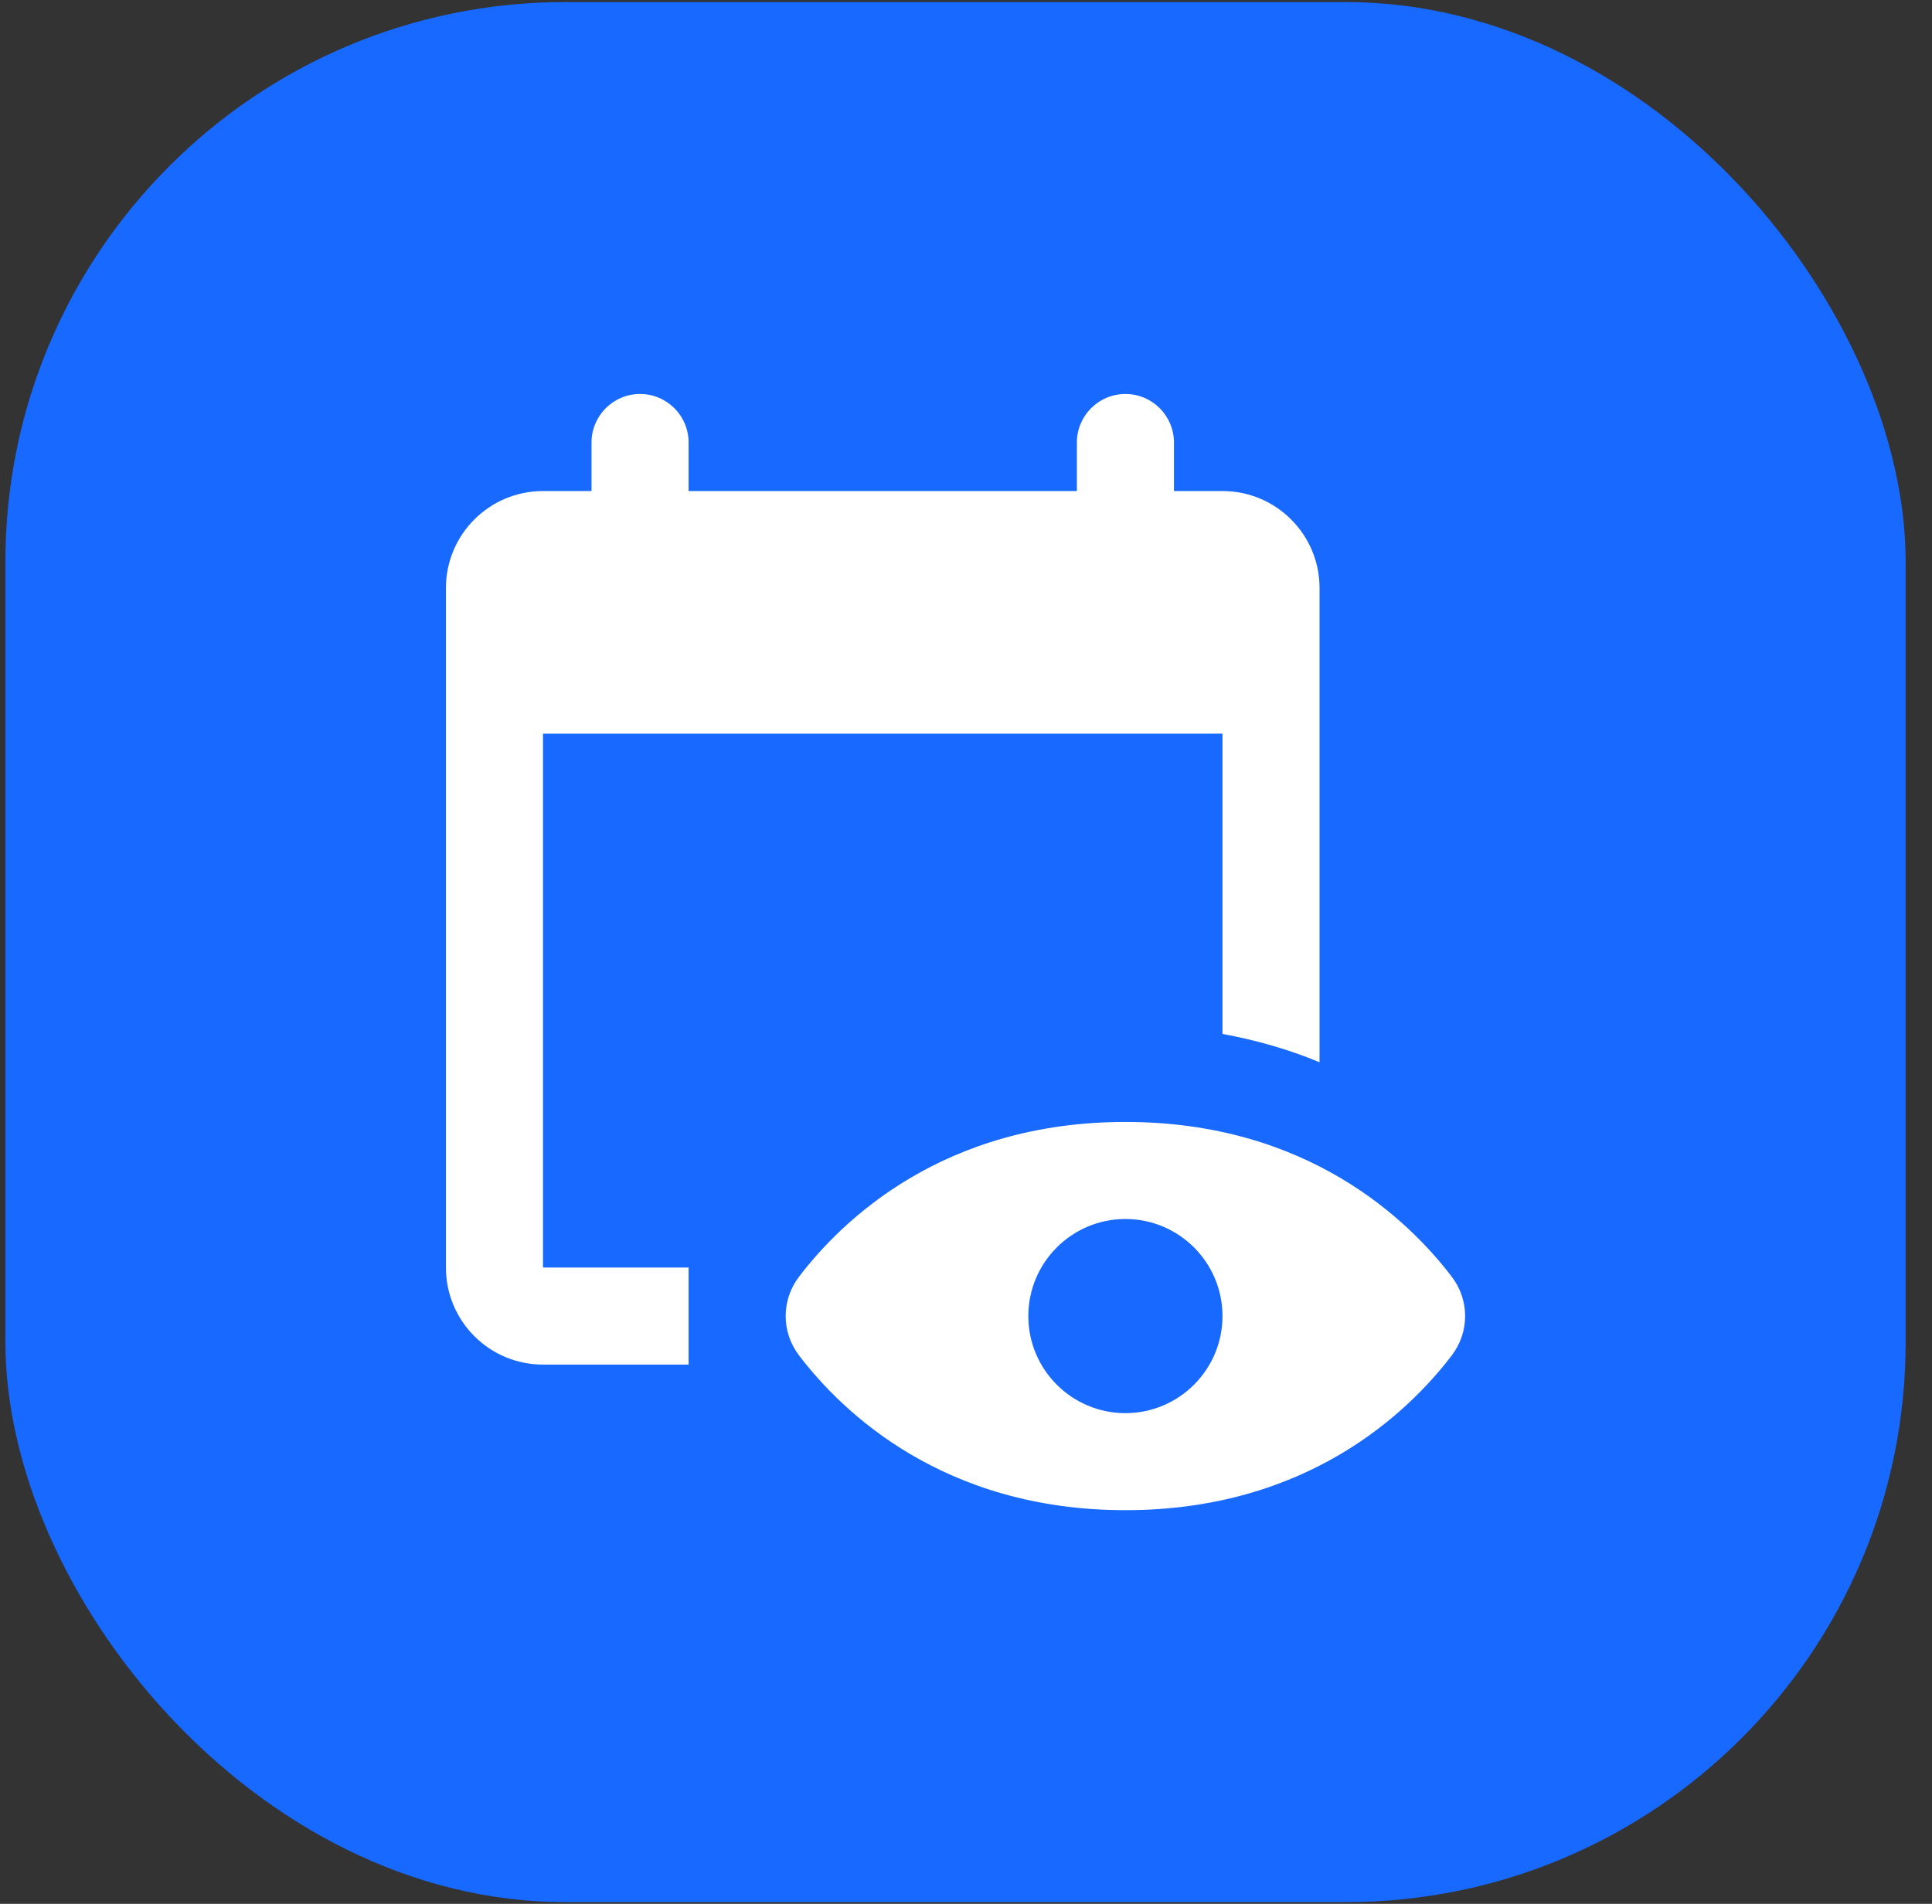 <svg width="69" height="68" viewBox="0 0 69 68" fill="none" xmlns="http://www.w3.org/2000/svg">
<rect x="0" y="0" width="69" height="68" fill="#333333" stroke="none"/>
<rect x="0.192" y="0.073" width="67.867" height="67.867" rx="20" fill="#1769FF"/>
<path d="M40.193 40.073C33.698 40.073 30.085 43.571 28.539 45.598C27.9 46.435 27.9 47.579 28.539 48.416C30.085 50.442 33.698 53.94 40.193 53.94C46.688 53.94 50.3 50.442 51.846 48.416C52.486 47.579 52.486 46.435 51.846 45.598C50.3 43.571 46.688 40.073 40.193 40.073ZM40.193 50.474C38.279 50.474 36.726 48.92 36.726 47.007C36.726 45.093 38.279 43.54 40.193 43.54C42.106 43.54 43.66 45.093 43.66 47.007C43.66 48.92 42.106 50.474 40.193 50.474Z" fill="white"/>
<path d="M43.66 17.539H41.927V15.806C41.927 14.849 41.15 14.072 40.193 14.072C39.236 14.072 38.46 14.849 38.46 15.806V17.539H24.593V15.806C24.593 14.849 23.816 14.072 22.859 14.072C21.902 14.072 21.126 14.849 21.126 15.806V17.539H19.393C17.477 17.539 15.926 19.09 15.926 21.006V45.273C15.926 47.189 17.477 48.74 19.393 48.74H24.593V45.273H19.393V26.206H43.66V36.929C44.925 37.163 46.085 37.506 47.127 37.941V21.006C47.127 19.09 45.575 17.539 43.66 17.539Z" fill="white"/>
</svg>
